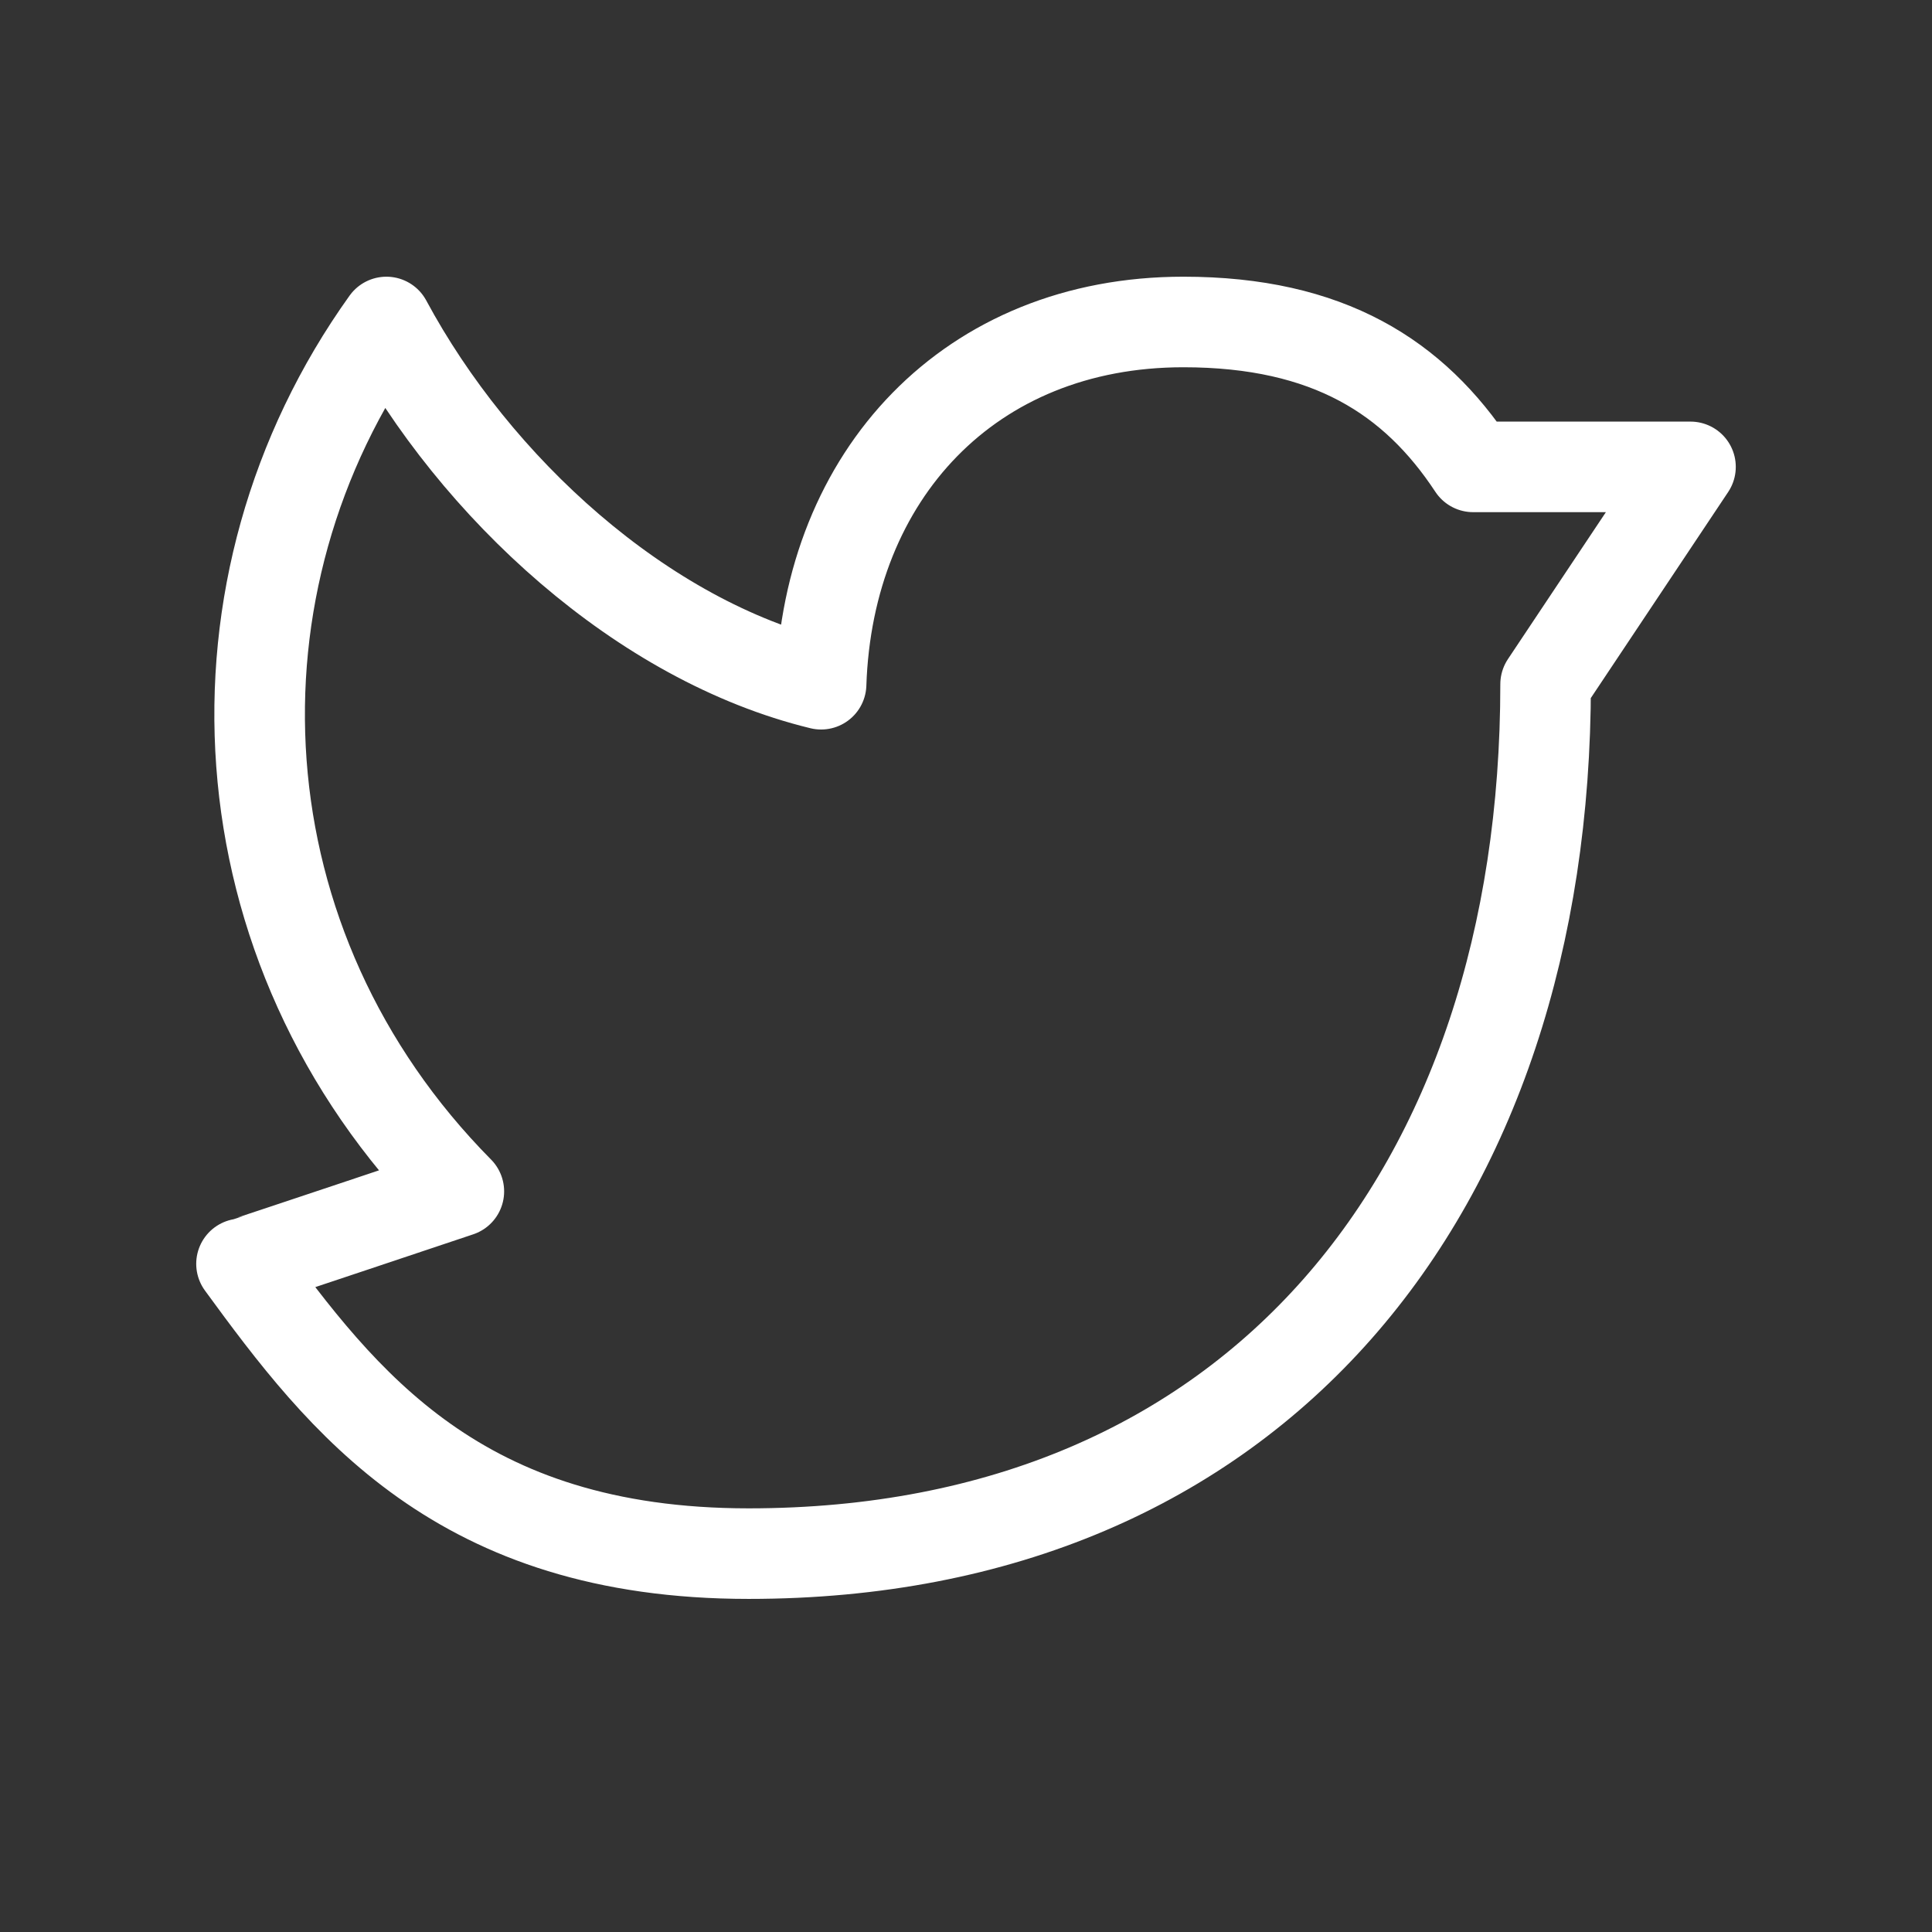 <svg width="32" height="32" viewBox="0 0 32 32" fill="none" xmlns="http://www.w3.org/2000/svg">
  <rect x="0" y="0" width="32" height="32" fill="#333333" stroke="none"/>
  <path
    d="M25.6 11.333C25.6 19.733 20.8 25.733 12.4 25.733C7.6 25.733 5.676 23.228 4 20.933M4 20.933C4.039 20.926 7.6 19.733 7.6 19.733C3.592 15.681 3.288 9.68 6.4 5.333C7.876 8.078 10.632 10.612 13.6 11.333C13.715 7.866 16.065 5.333 19.6 5.333C22.007 5.333 23.423 6.25 24.4 7.733H28L25.6 11.333"
    stroke="white" stroke-width="1.5" stroke-linecap="round" stroke-linejoin="round" />
</svg>